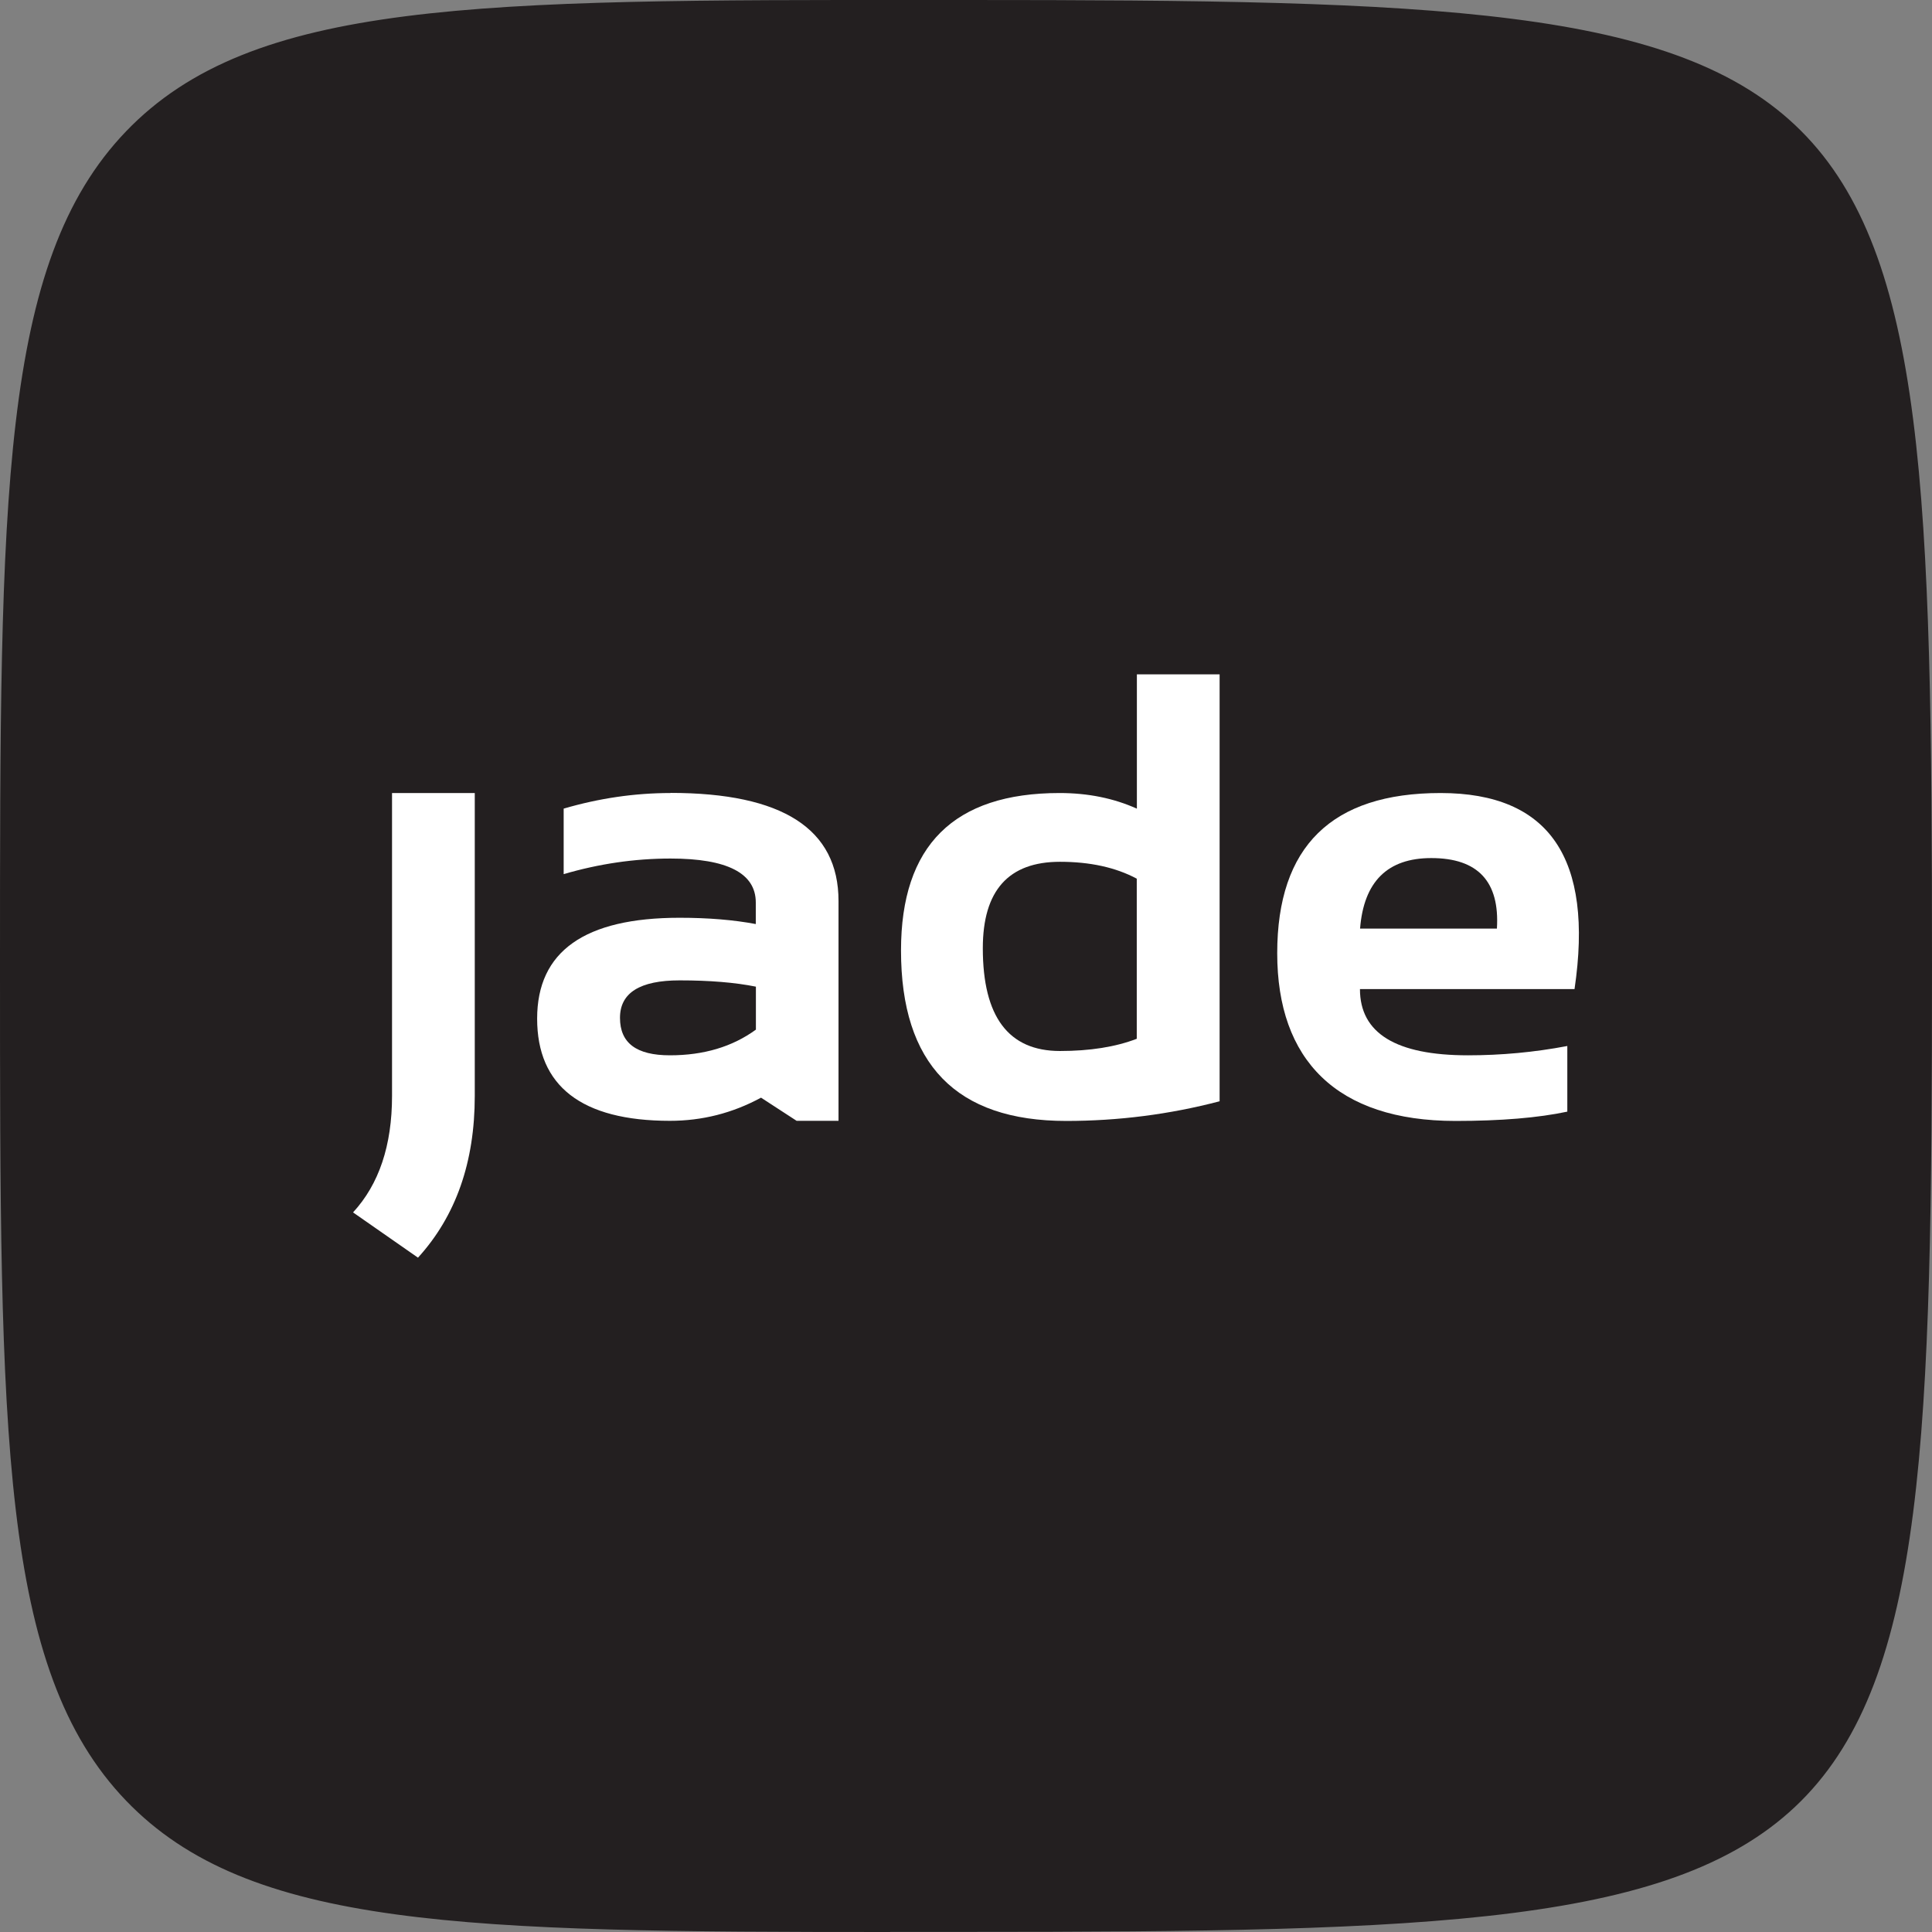<?xml version="1.0" encoding="UTF-8"?><svg id="Layer_2" xmlns="http://www.w3.org/2000/svg" viewBox="0 0 166.03 166.03"><rect x="0" y="0" width="166.03" height="166.03" fill="#808080" stroke="none"/><defs><style>.cls-1{fill:#fff;}.cls-2{fill:#231f20;}</style></defs><g id="Layer_1-2"><g><path class="cls-2" d="M76.51,166.03c-36.52,0-55.12-.3-65.68-11.29C0,143.46,0,123.26,0,83.01S0,22.57,10.83,11.29C21.68-.01,41.04-.02,79.64,0h3.38C163.7,0,166.03,2.33,166.03,83.01s-2.33,83.01-83.01,83.01h-6.51Z"/><g><path class="cls-1" d="M33.69,94.18c0,4.26-1.12,7.59-3.35,10.01l5.58,3.89c3.26-3.58,4.88-8.21,4.88-13.9v-26.03h-7.11v26.03Z"/><path class="cls-1" d="M57.62,68.15c-3.08,0-6.14,.45-9.18,1.34v5.63c3.04-.89,6.1-1.34,9.18-1.34,4.88,0,7.33,1.26,7.33,3.78v1.85c-1.91-.36-4.1-.54-6.55-.54-8.16,0-12.24,2.89-12.24,8.67s3.8,8.78,11.41,8.78c2.77,0,5.38-.66,7.83-1.99l3.06,1.99h3.6v-18.89c0-6.19-4.81-9.29-14.44-9.29Zm7.33,20.34c-2.02,1.47-4.48,2.2-7.38,2.2s-4.29-1.07-4.29-3.22,1.71-3.22,5.13-3.22c2.57,0,4.76,.18,6.55,.54v3.7Z"/><path class="cls-1" d="M97.69,69.49c-1.98-.89-4.19-1.34-6.63-1.34-9.09,0-13.63,4.51-13.63,13.53,0,9.77,4.73,14.65,14.2,14.65,4.47,0,8.87-.56,13.18-1.69V57.95h-7.11v11.54Zm0,19.78c-1.82,.7-4.02,1.05-6.6,1.05-4.42,0-6.63-2.94-6.63-8.83,0-4.96,2.21-7.43,6.63-7.43,2.58,0,4.78,.48,6.6,1.45v13.77Z"/><path class="cls-1" d="M123.8,68.15c-9.36,0-14.04,4.59-14.04,13.77s5.11,14.41,15.32,14.41c3.92,0,7.12-.27,9.61-.8v-5.64c-2.84,.54-5.69,.8-8.54,.8-6.19,0-9.28-1.9-9.28-5.69h18.44c1.66-11.24-2.17-16.85-11.51-16.85Zm-6.92,11.65c.32-4.04,2.36-6.06,6.12-6.06,4.01,0,5.89,2.02,5.64,6.06h-11.76Z"/></g></g></g></svg>